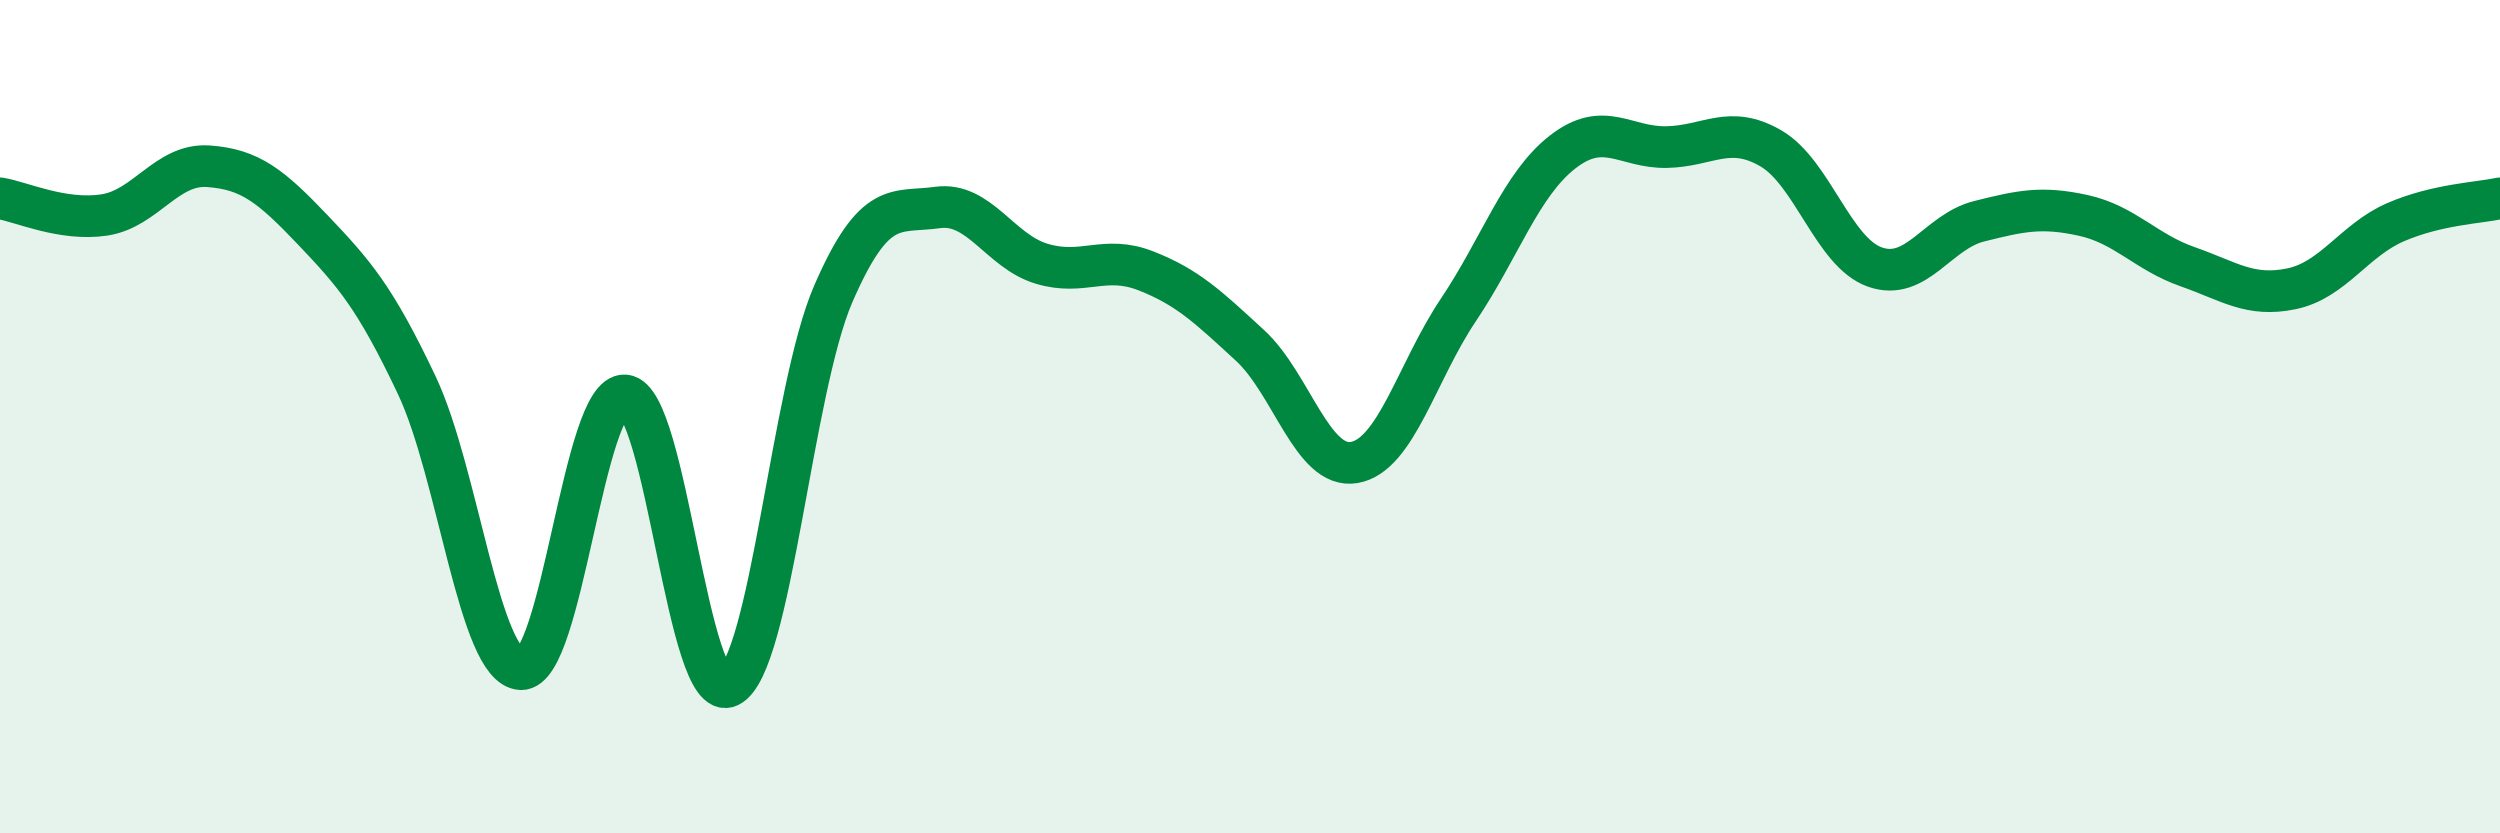 
    <svg width="60" height="20" viewBox="0 0 60 20" xmlns="http://www.w3.org/2000/svg">
      <path
        d="M 0,4.76 C 0.5,4.84 1.5,5.31 2.5,5.16 C 3.5,5.01 4,3.92 5,3.99 C 6,4.06 6.5,4.46 7.5,5.51 C 8.5,6.56 9,7.13 10,9.24 C 11,11.35 11.5,16.01 12.5,16.06 C 13.5,16.11 14,9.41 15,9.49 C 16,9.57 16.5,16.96 17.5,16.47 C 18.5,15.98 19,9.35 20,7.05 C 21,4.75 21.5,5.12 22.5,4.98 C 23.5,4.84 24,6.03 25,6.33 C 26,6.63 26.5,6.11 27.5,6.5 C 28.5,6.89 29,7.37 30,8.29 C 31,9.21 31.5,11.27 32.5,11.1 C 33.5,10.93 34,8.93 35,7.44 C 36,5.95 36.5,4.43 37.5,3.65 C 38.5,2.87 39,3.55 40,3.53 C 41,3.51 41.5,2.98 42.5,3.56 C 43.5,4.14 44,6.06 45,6.41 C 46,6.76 46.5,5.56 47.5,5.31 C 48.5,5.06 49,4.95 50,5.17 C 51,5.39 51.5,6.05 52.5,6.4 C 53.5,6.75 54,7.14 55,6.93 C 56,6.72 56.5,5.76 57.5,5.33 C 58.5,4.9 59.5,4.87 60,4.76L60 20L0 20Z"
        fill="#008740"
        opacity="0.1"
        stroke-linecap="round"
        stroke-linejoin="round"
      />
      <path
        d="M 0,4.76 C 0.5,4.84 1.5,5.31 2.5,5.16 C 3.5,5.01 4,3.92 5,3.99 C 6,4.06 6.5,4.46 7.5,5.51 C 8.5,6.56 9,7.13 10,9.24 C 11,11.35 11.5,16.01 12.5,16.06 C 13.5,16.11 14,9.41 15,9.49 C 16,9.57 16.5,16.96 17.5,16.47 C 18.5,15.98 19,9.35 20,7.05 C 21,4.75 21.5,5.12 22.5,4.98 C 23.5,4.84 24,6.03 25,6.33 C 26,6.63 26.5,6.11 27.5,6.5 C 28.5,6.89 29,7.37 30,8.29 C 31,9.21 31.5,11.27 32.5,11.1 C 33.5,10.93 34,8.93 35,7.44 C 36,5.95 36.5,4.43 37.5,3.65 C 38.5,2.87 39,3.55 40,3.53 C 41,3.51 41.5,2.98 42.5,3.56 C 43.5,4.14 44,6.06 45,6.41 C 46,6.76 46.5,5.56 47.5,5.31 C 48.5,5.06 49,4.95 50,5.17 C 51,5.39 51.5,6.05 52.5,6.4 C 53.5,6.75 54,7.14 55,6.93 C 56,6.72 56.5,5.76 57.5,5.33 C 58.5,4.9 59.5,4.87 60,4.76"
        stroke="#008740"
        stroke-width="1"
        fill="none"
        stroke-linecap="round"
        stroke-linejoin="round"
      />
    </svg>
  